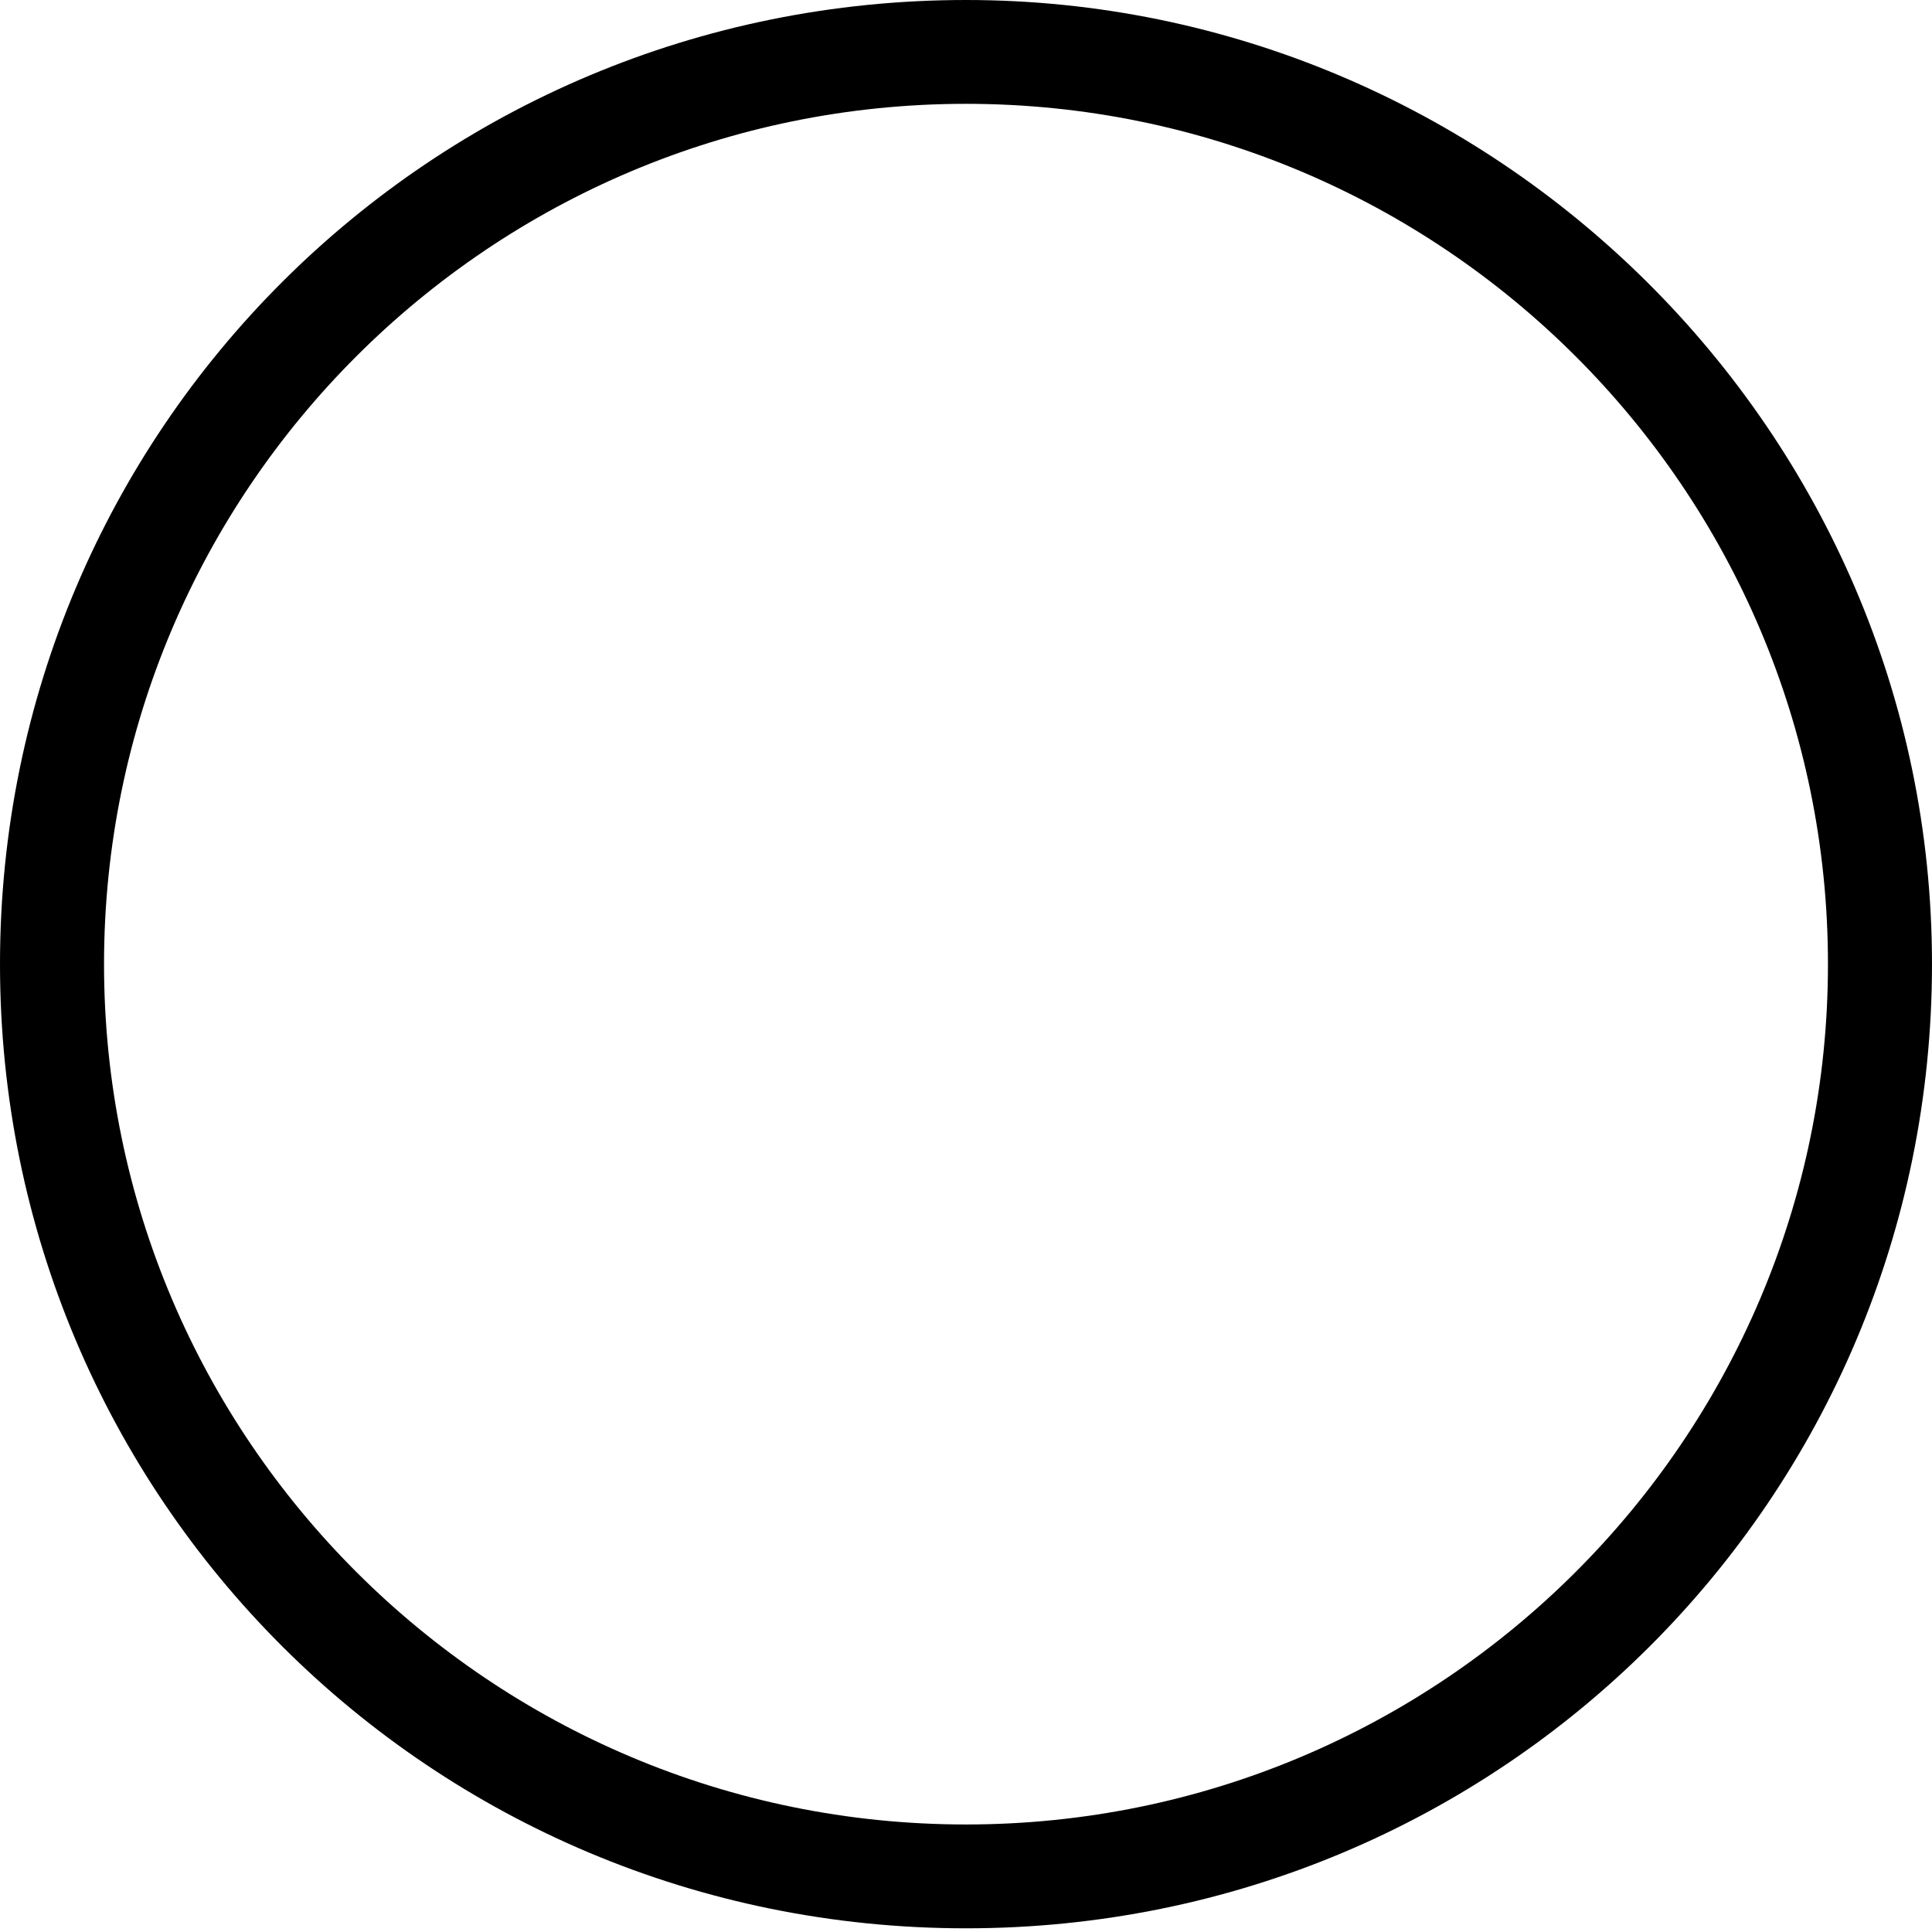 <?xml version="1.0" encoding="UTF-8"?> <svg xmlns="http://www.w3.org/2000/svg" width="189" height="189" viewBox="0 0 189 189" fill="none"> <path d="M94.499 0C42.161 0 0 42.081 0 94.319C0 146.558 42.161 188.639 94.499 188.639C146.837 188.639 188.999 146.558 188.999 94.319C188.999 42.081 146.11 0 94.499 0ZM94.499 178.481C47.977 178.481 10.177 140.753 10.177 94.319C10.177 47.885 47.977 10.157 94.499 10.157C141.022 10.157 178.822 47.885 178.822 94.319C178.822 140.753 141.022 178.481 94.499 178.481Z" fill="black"></path> </svg> 